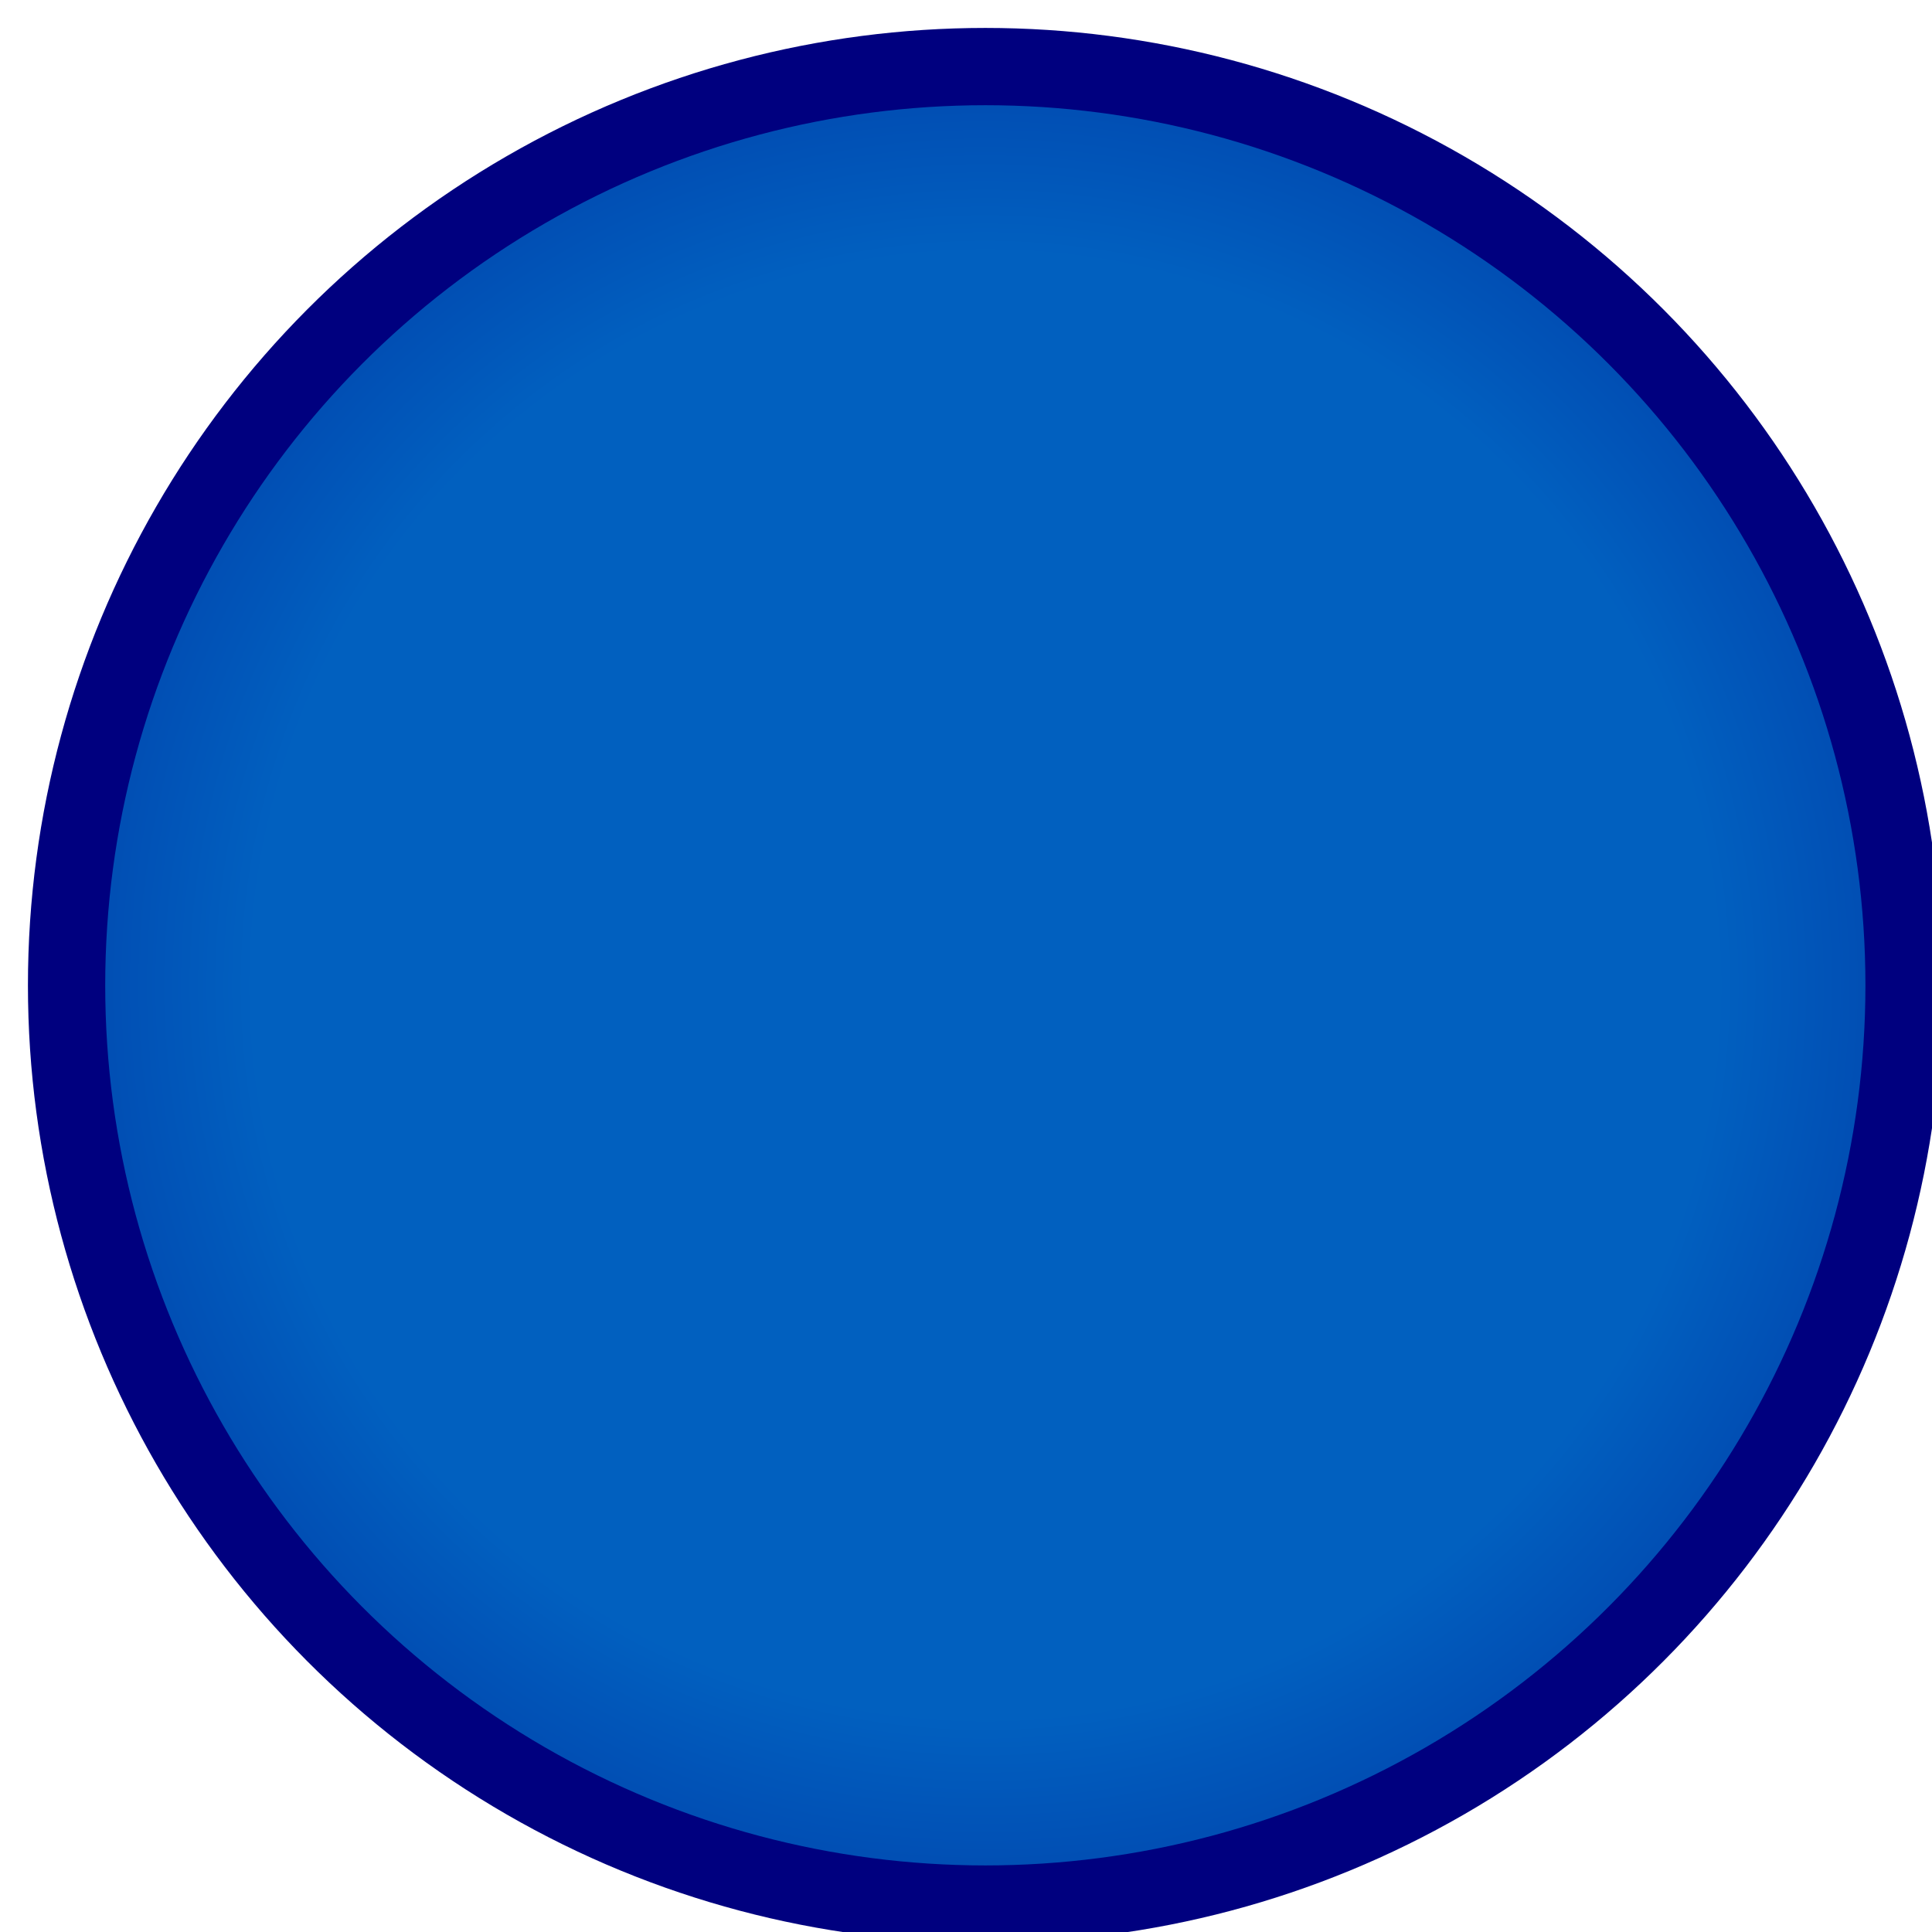 <?xml version="1.0"?><svg width="50" height="50" xmlns="http://www.w3.org/2000/svg" xmlns:xlink="http://www.w3.org/1999/xlink">
 <title>Circle</title>
 <defs>
  <linearGradient id="linearGradient6173">
   <stop stop-color="#ffffff" id="stop6175" offset="0"/>
   <stop stop-color="#ececec" id="stop6177" offset="1"/>
  </linearGradient>
  <linearGradient id="linearGradient6157">
   <stop stop-color="#e0e0e0" id="stop6159" offset="0"/>
   <stop stop-color="#cccccc" id="stop6161" offset="1"/>
  </linearGradient>
  <linearGradient id="linearGradient6133">
   <stop stop-color="#b7b7b7" id="stop6135" offset="0"/>
   <stop stop-color="#999999" id="stop6137" offset="1"/>
  </linearGradient>
  <linearGradient id="linearGradient6125">
   <stop stop-color="#afbcff" id="stop6127" offset="0"/>
   <stop stop-color="#526cf7" id="stop6129" offset="1"/>
  </linearGradient>
  <radialGradient gradientUnits="userSpaceOnUse" r="247.143" fy="635.505" fx="427.143" cy="635.505" cx="427.143" id="radialGradient6131" xlink:href="#linearGradient6125"/>
  <linearGradient y2="Infinity" x2="1" y1="Infinity" x1="0" id="linearGradient6147" xlink:href="#linearGradient6133"/>
  <linearGradient y2="Infinity" x2="1" y1="Infinity" x1="0" id="linearGradient6155" xlink:href="#linearGradient6133"/>
  <linearGradient y2="Infinity" x2="1" y1="Infinity" x1="0" id="linearGradient6163" xlink:href="#linearGradient6157"/>
  <linearGradient y2="Infinity" x2="1" y1="Infinity" x1="0" id="linearGradient6171" xlink:href="#linearGradient6157"/>
  <linearGradient y2="Infinity" x2="1" y1="Infinity" x1="0" id="linearGradient6179" xlink:href="#linearGradient6173"/>
  <radialGradient spreadMethod="pad" id="svg_1">
   <stop offset="0" stop-opacity="0.996" stop-color="#00007f"/>
   <stop offset="0.992" stop-opacity="0.996" stop-color="#005fbf"/>
  </radialGradient>
  <radialGradient r="0.852" cy="0.5" cx="0.5" spreadMethod="pad" id="svg_2">
   <stop offset="0" stop-opacity="0.996" stop-color="#005fbf"/>
   <stop offset="1" stop-opacity="0.996" stop-color="#00007f"/>
  </radialGradient>
  <radialGradient r="0.852" cy="0.5" cx="0.5" spreadMethod="pad" id="svg_3">
   <stop offset="0.477" stop-opacity="0.996" stop-color="#005fbf"/>
   <stop offset="1" stop-opacity="0.996" stop-color="#00007f"/>
  </radialGradient>
 </defs>
 <g>
  <title>Layer 1</title>
  <circle id="svg_4" r="23.777" cy="25.5" cx="25.5" stroke-linecap="round" stroke-linejoin="bevel" stroke-width="2" stroke="#00007f" fill="url(#svg_3)"/>
 </g>
</svg>